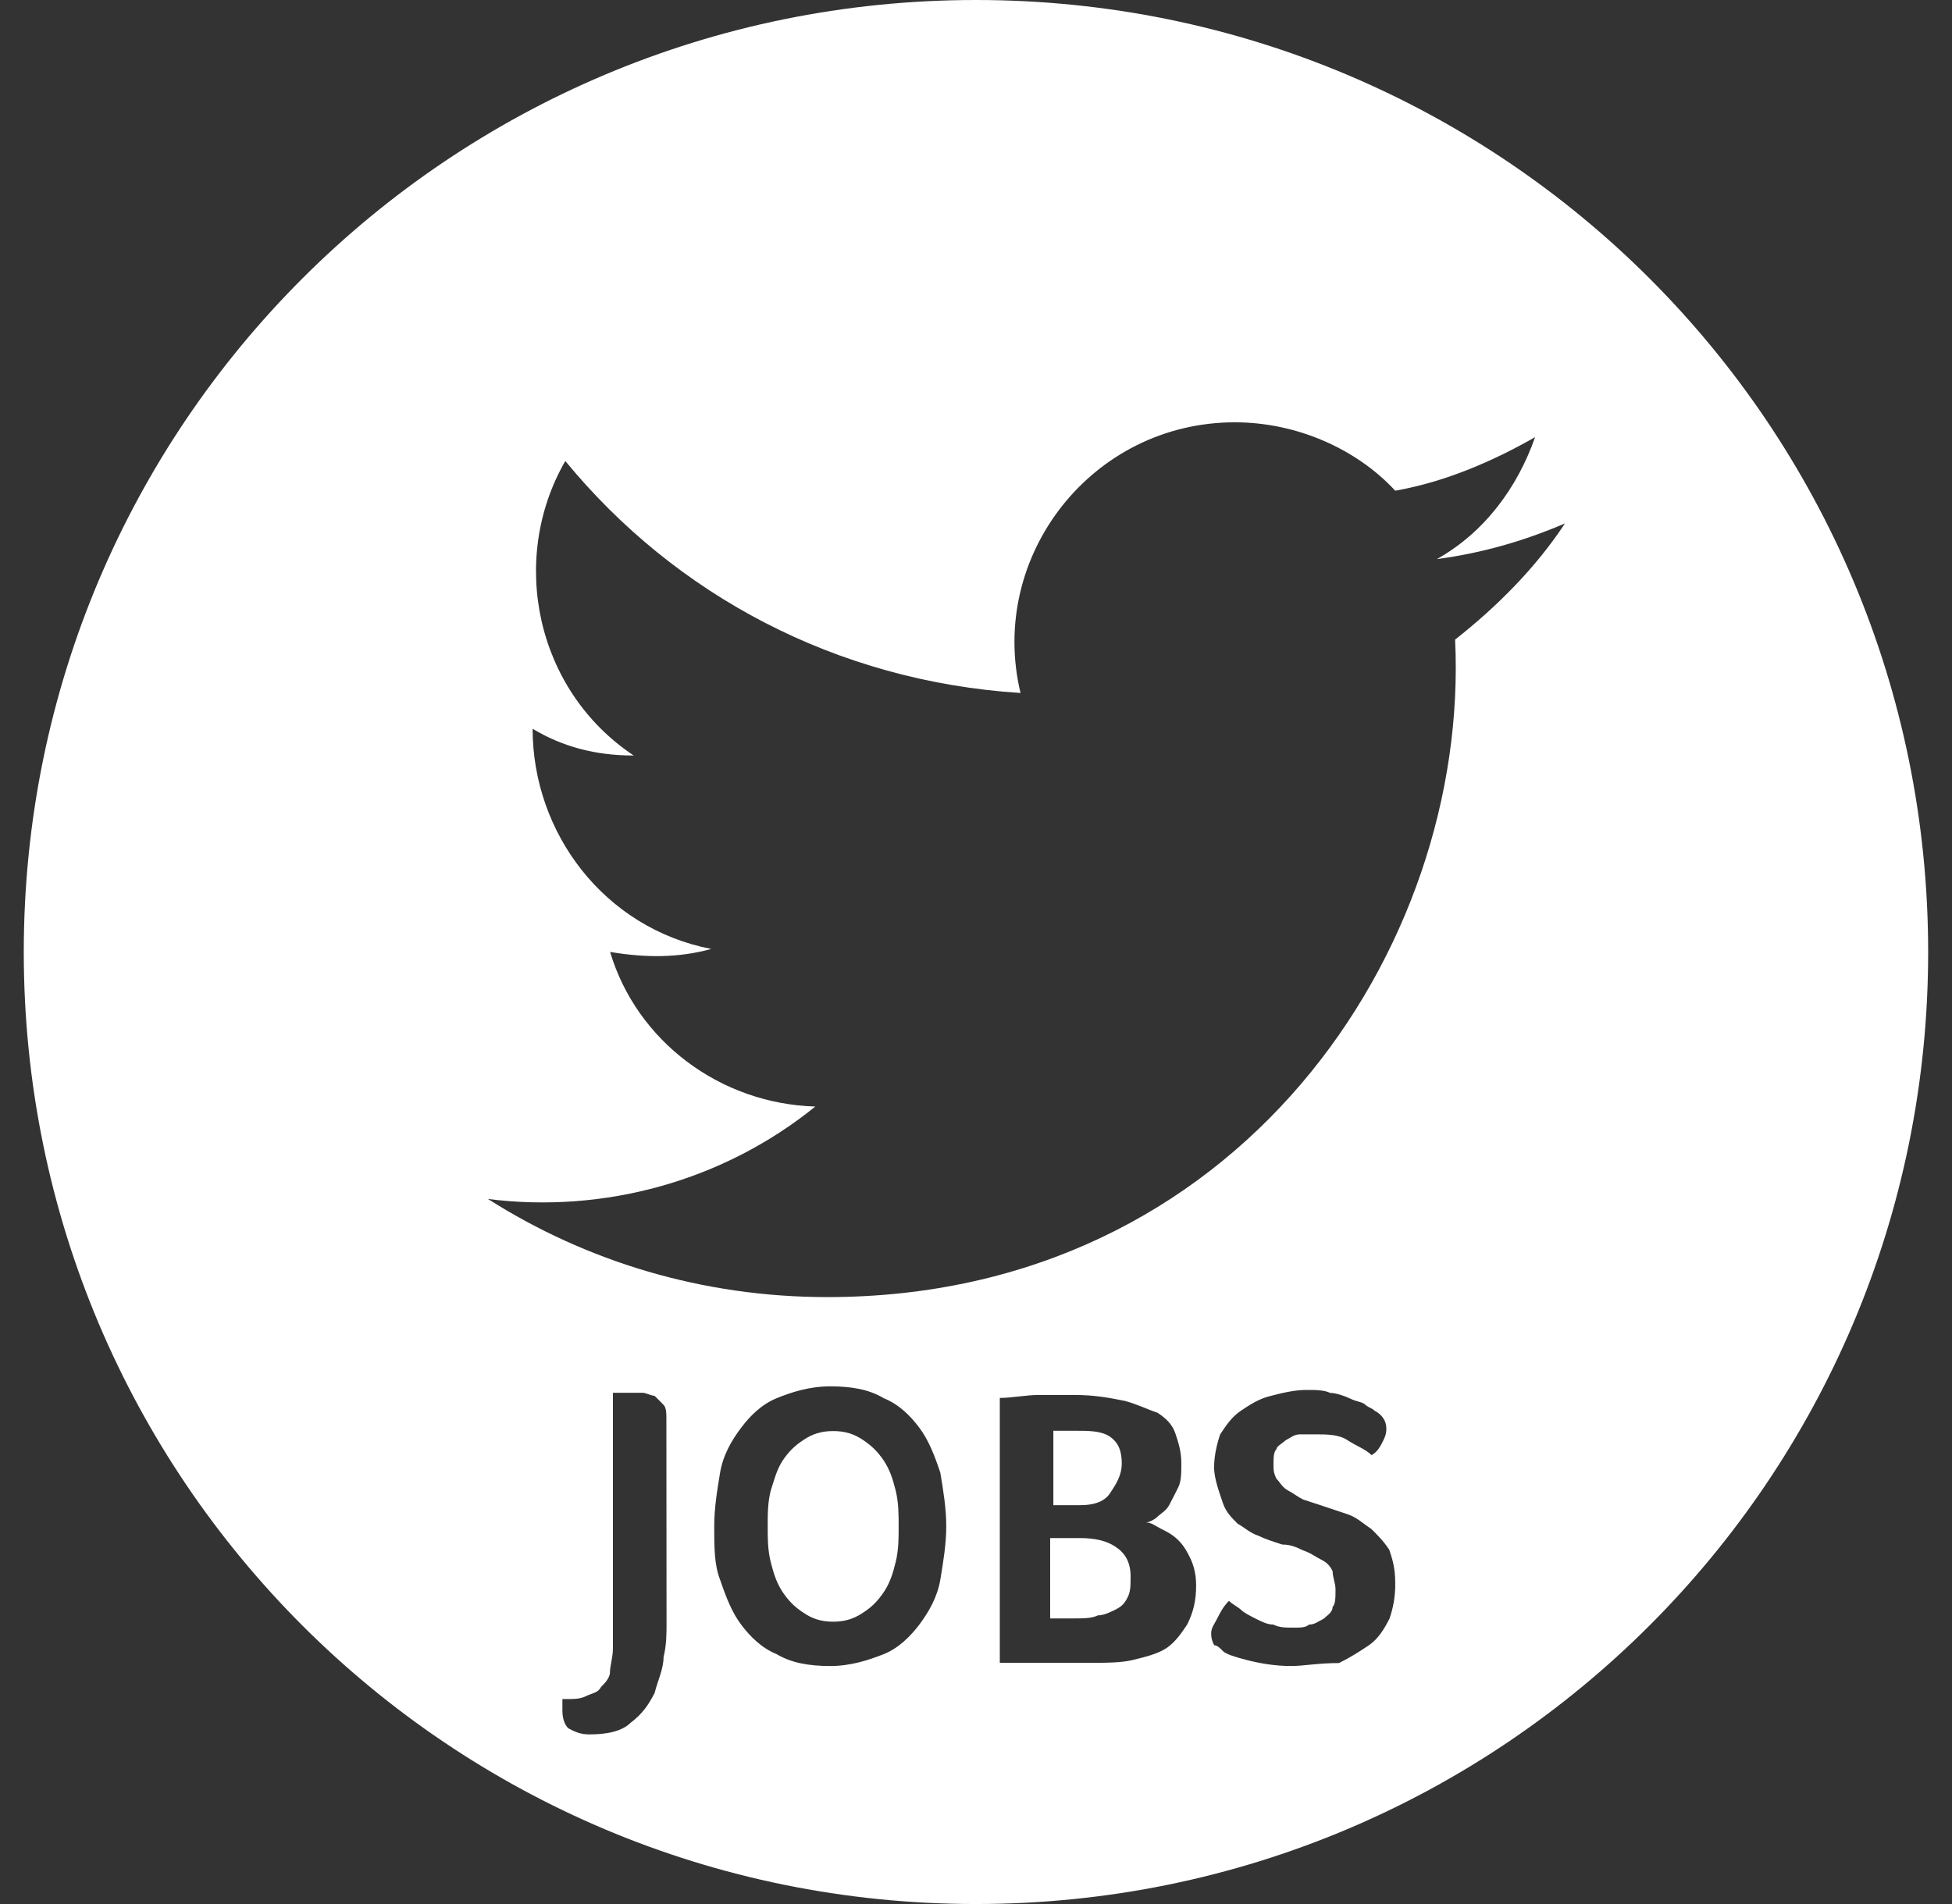 <?xml version="1.0" encoding="utf-8"?>
<!-- Generator: Adobe Illustrator 15.0.0, SVG Export Plug-In . SVG Version: 6.00 Build 0)  -->
<!DOCTYPE svg PUBLIC "-//W3C//DTD SVG 1.1//EN" "http://www.w3.org/Graphics/SVG/1.1/DTD/svg11.dtd">
<svg version="1.1" id="Capa_1" xmlns="http://www.w3.org/2000/svg" xmlns:xlink="http://www.w3.org/1999/xlink" x="0px" y="0px"
	 width="25.625px" height="25px" viewBox="0 0 25.625 25" enable-background="new 0 0 25.625 25" xml:space="preserve">
<rect x="0" y="0" width="25.625" height="25" fill="#333333" stroke="none"/>
<g>
	<path fill="#FFFFFF" d="M14.648,20.312c-0.116-0.08-0.271-0.117-0.469-0.117h-0.393v1.055h0.039H14.1c0.117,0,0.234,0,0.312-0.04
		c0.078,0,0.156-0.039,0.234-0.077c0.077-0.039,0.116-0.078,0.155-0.156c0.041-0.078,0.041-0.156,0.041-0.271
		C14.844,20.508,14.766,20.391,14.648,20.312z"/>
	<path fill="#FFFFFF" d="M14.57,19.609c0.078-0.117,0.156-0.234,0.156-0.394c0-0.155-0.039-0.271-0.156-0.352
		c-0.116-0.077-0.271-0.077-0.469-0.077c-0.078,0-0.117,0-0.155,0c-0.04,0-0.078,0-0.118,0v0.977h0.354
		C14.336,19.764,14.492,19.727,14.57,19.609z"/>
	<path fill="#FFFFFF" d="M11.602,19.178c-0.078-0.115-0.156-0.193-0.273-0.271c-0.117-0.079-0.234-0.117-0.391-0.117
		c-0.157,0-0.274,0.038-0.391,0.117c-0.117,0.077-0.195,0.155-0.273,0.271c-0.079,0.119-0.117,0.274-0.156,0.393
		c-0.04,0.156-0.04,0.312-0.04,0.47c0,0.158,0,0.312,0.04,0.47c0.039,0.156,0.078,0.274,0.156,0.393
		c0.078,0.115,0.156,0.195,0.273,0.271c0.115,0.079,0.232,0.118,0.391,0.118c0.156,0,0.273-0.039,0.391-0.118
		c0.117-0.075,0.195-0.155,0.273-0.271c0.078-0.116,0.117-0.234,0.156-0.393s0.039-0.312,0.039-0.47c0-0.155,0-0.312-0.039-0.47
		C11.719,19.413,11.68,19.297,11.602,19.178z"/>
	<path fill="#FFFFFF" d="M12.812,0c-6.915,0-12.5,5.585-12.5,12.5c0,6.914,5.585,12.5,12.5,12.5s12.5-5.587,12.5-12.5
		C25.312,5.585,19.728,0,12.812,0z M8.75,21.328c0,0.117,0,0.271-0.039,0.429c0,0.157-0.078,0.313-0.117,0.47
		C8.515,22.382,8.437,22.5,8.28,22.619c-0.117,0.115-0.312,0.154-0.547,0.154c-0.117,0-0.195-0.039-0.272-0.08
		c-0.039-0.035-0.078-0.114-0.078-0.23c0-0.039,0-0.079,0-0.117v-0.037h0.039c0.116,0,0.194,0,0.272-0.039
		C7.773,22.23,7.85,22.23,7.89,22.15c0.039-0.039,0.117-0.115,0.117-0.192c0-0.079,0.039-0.197,0.039-0.313v-3.358h0.078h0.077
		c0.039,0,0.039,0,0.078,0s0.118,0,0.156,0c0.04,0,0.118,0.04,0.157,0.04c0.039,0.038,0.078,0.076,0.117,0.117
		c0.039,0.037,0.039,0.115,0.039,0.192L8.75,21.328L8.75,21.328z M12.344,20.742c-0.039,0.232-0.156,0.429-0.273,0.586
		c-0.118,0.156-0.273,0.312-0.469,0.391c-0.196,0.077-0.43,0.156-0.703,0.156s-0.508-0.039-0.704-0.156
		C10,21.641,9.843,21.484,9.727,21.328c-0.118-0.157-0.195-0.354-0.274-0.586c-0.077-0.195-0.077-0.43-0.077-0.704
		c0-0.233,0.038-0.468,0.077-0.702s0.156-0.43,0.274-0.586c0.117-0.158,0.273-0.312,0.468-0.391c0.196-0.08,0.431-0.156,0.704-0.156
		s0.507,0.038,0.703,0.156c0.195,0.078,0.351,0.23,0.469,0.391c0.117,0.156,0.195,0.352,0.273,0.586
		c0.039,0.234,0.078,0.469,0.078,0.702C12.422,20.273,12.383,20.508,12.344,20.742z M15.586,21.328
		c-0.078,0.117-0.156,0.232-0.273,0.312c-0.117,0.076-0.271,0.114-0.43,0.153c-0.156,0.04-0.353,0.04-0.586,0.04h-1.172v-0.04
		v-3.438c0.154,0,0.353-0.039,0.508-0.039c0.154,0,0.312,0,0.469,0c0.273,0,0.469,0.039,0.664,0.078
		c0.156,0.041,0.312,0.117,0.43,0.156c0.117,0.077,0.195,0.156,0.234,0.272c0.039,0.118,0.078,0.233,0.078,0.391
		c0,0.118,0,0.234-0.039,0.313c-0.039,0.078-0.078,0.156-0.117,0.23c-0.039,0.079-0.117,0.119-0.156,0.158s-0.117,0.077-0.154,0.077
		c0.077,0,0.115,0.039,0.193,0.079c0.078,0.039,0.156,0.076,0.234,0.154s0.117,0.155,0.156,0.234
		c0.037,0.078,0.077,0.195,0.077,0.352C15.704,21.016,15.664,21.171,15.586,21.328z M18.242,21.25
		c-0.078,0.154-0.154,0.271-0.271,0.352c-0.117,0.078-0.234,0.155-0.393,0.234c-0.271,0-0.469,0.039-0.625,0.039
		c-0.232,0-0.43-0.039-0.586-0.079c-0.154-0.039-0.271-0.077-0.312-0.116c-0.037-0.039-0.077-0.078-0.116-0.078
		c-0.039-0.08-0.039-0.117-0.039-0.156c0-0.075,0.039-0.115,0.078-0.193c0.04-0.079,0.077-0.154,0.155-0.234
		c0.039,0.041,0.117,0.08,0.158,0.117c0.036,0.038,0.114,0.077,0.192,0.117c0.078,0.039,0.155,0.078,0.233,0.078
		c0.08,0.04,0.158,0.04,0.272,0.04c0.078,0,0.156,0,0.196-0.04c0.076,0,0.115-0.039,0.195-0.078c0.037-0.04,0.115-0.079,0.115-0.154
		c0.038-0.039,0.038-0.119,0.038-0.234c0-0.077-0.038-0.156-0.038-0.235c-0.037-0.077-0.078-0.116-0.156-0.155
		s-0.117-0.078-0.233-0.119c-0.078-0.037-0.156-0.076-0.272-0.076c-0.117-0.038-0.232-0.075-0.312-0.115
		c-0.117-0.039-0.195-0.118-0.272-0.157c-0.078-0.077-0.156-0.155-0.195-0.271c-0.037-0.116-0.116-0.313-0.116-0.471
		c0-0.154,0.039-0.312,0.079-0.431c0.076-0.116,0.154-0.233,0.273-0.312c0.114-0.076,0.231-0.156,0.389-0.194
		c0.156-0.04,0.312-0.079,0.47-0.079c0.116,0,0.235,0,0.313,0.039c0.075,0,0.192,0.04,0.271,0.078
		c0.078,0.039,0.155,0.039,0.194,0.08c0.041,0.037,0.078,0.037,0.119,0.076c0.076,0.039,0.153,0.115,0.153,0.233
		c0,0.039,0,0.077-0.039,0.156c-0.038,0.077-0.077,0.153-0.155,0.194c-0.078-0.078-0.194-0.117-0.312-0.194
		c-0.117-0.079-0.272-0.079-0.431-0.079c-0.076,0-0.116,0-0.194,0s-0.117,0.039-0.192,0.079c-0.041,0.039-0.119,0.077-0.119,0.116
		c-0.039,0.037-0.039,0.117-0.039,0.193c0,0.079,0,0.118,0.039,0.195c0.041,0.039,0.078,0.118,0.155,0.156
		c0.078,0.041,0.117,0.078,0.195,0.117l0.233,0.076l0.353,0.118c0.117,0.039,0.194,0.116,0.312,0.195
		c0.078,0.078,0.155,0.153,0.233,0.271c0.039,0.118,0.078,0.234,0.078,0.434C18.32,20.977,18.281,21.133,18.242,21.25z
		 M19.102,8.398c0.195,4.062-2.852,8.633-8.242,8.633c-1.641,0-3.165-0.469-4.454-1.288c1.524,0.192,3.086-0.234,4.297-1.214
		c-1.25-0.037-2.344-0.858-2.694-2.03c0.469,0.079,0.897,0.079,1.328-0.039c-1.406-0.273-2.345-1.524-2.345-2.891
		C7.383,9.803,7.812,9.92,8.319,9.92C7.03,9.061,6.678,7.342,7.421,6.053c1.444,1.758,3.555,2.891,5.976,3.046
		c-0.431-1.796,0.938-3.554,2.813-3.554c0.817,0,1.601,0.352,2.106,0.898c0.664-0.117,1.289-0.391,1.836-0.703
		c-0.233,0.664-0.664,1.25-1.289,1.601c0.586-0.078,1.134-0.234,1.681-0.468C20.156,7.461,19.648,7.968,19.102,8.398z"/>
</g>
</svg>

